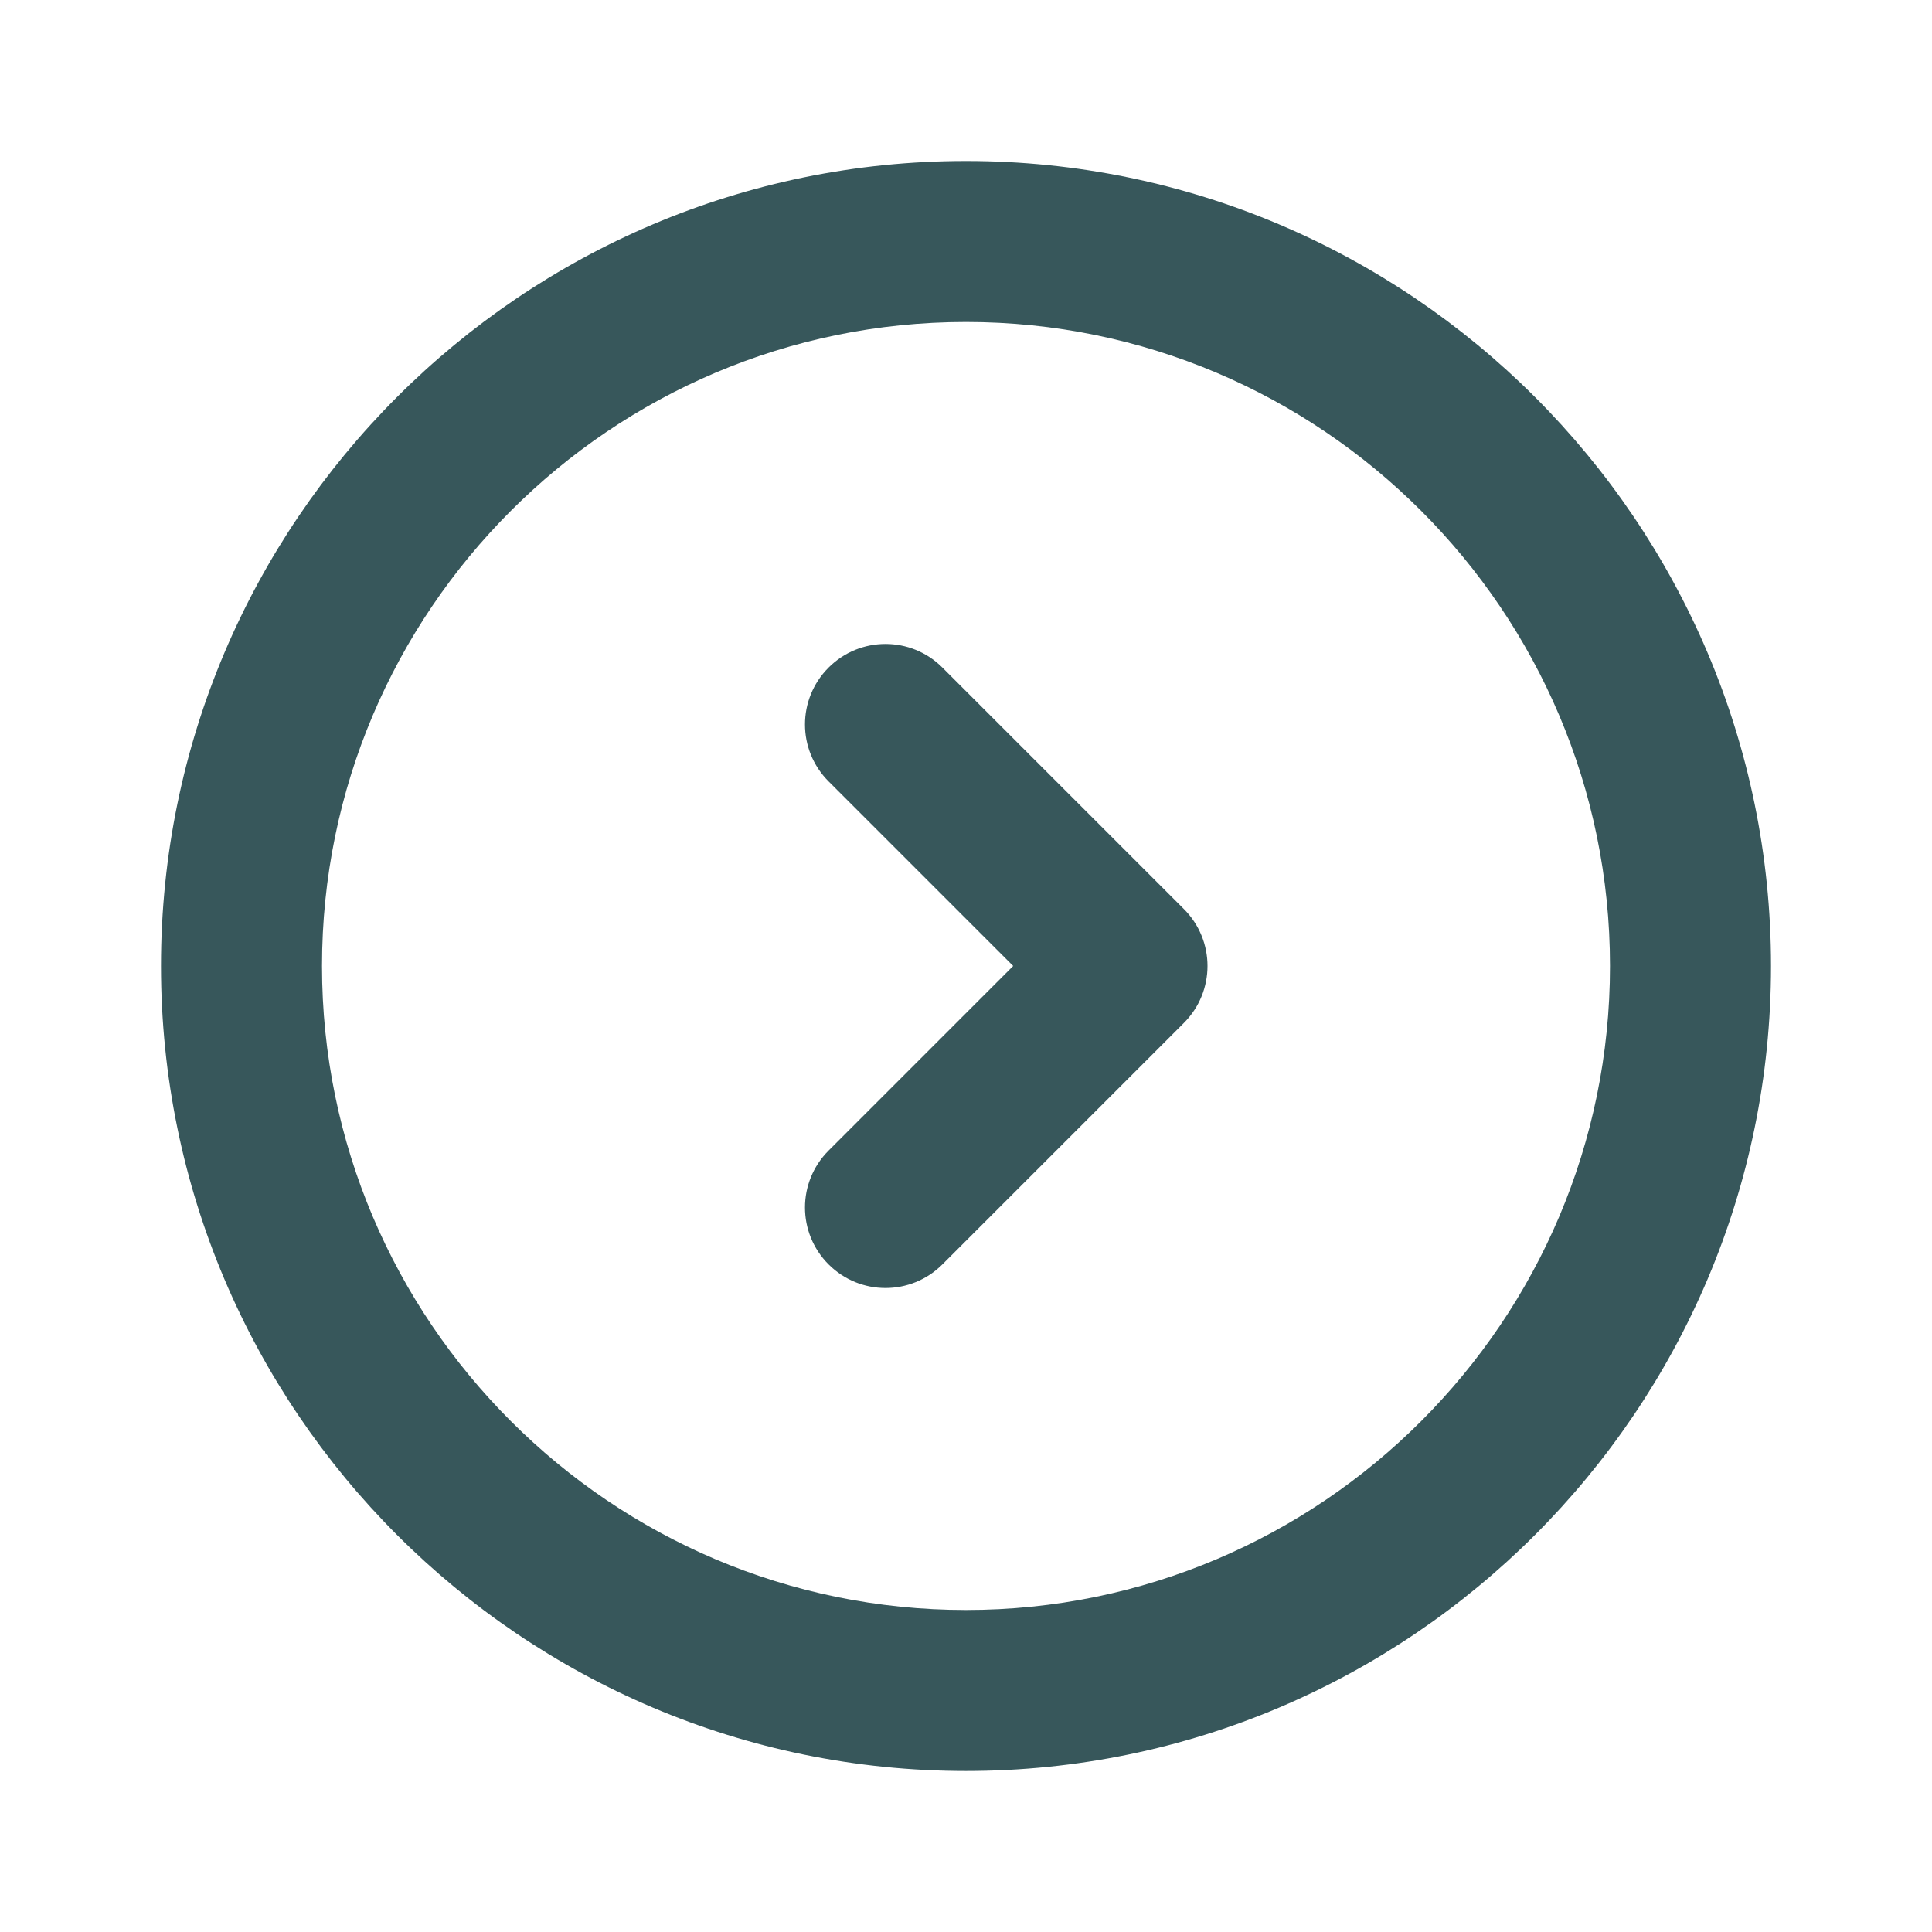<svg xmlns="http://www.w3.org/2000/svg" width="82" height="82" viewBox="0 0 82 82" fill="none">
<path d="M6.833 40.999C6.833 59.839 22.16 75.166 41 75.166C59.84 75.166 75.167 59.839 75.167 40.999C75.167 22.16 59.84 6.833 41 6.833C22.16 6.833 6.833 22.16 6.833 40.999ZM68.333 40.999C68.333 56.07 56.071 68.333 41 68.333C25.929 68.333 13.667 56.07 13.667 40.999C13.667 25.928 25.929 13.666 41 13.666C56.071 13.666 68.333 25.928 68.333 40.999ZM35.168 28.334C36.504 26.998 38.663 26.998 39.999 28.334L50.249 38.584C50.915 39.25 51.25 40.125 51.25 40.999C51.25 41.874 50.915 42.749 50.249 43.415L39.999 53.665C38.663 55.001 36.504 55.001 35.168 53.665C33.832 52.329 33.832 50.17 35.168 48.834L43.002 40.999L35.168 33.165C33.832 31.829 33.832 29.67 35.168 28.334Z" fill="#37575B"/>
</svg>